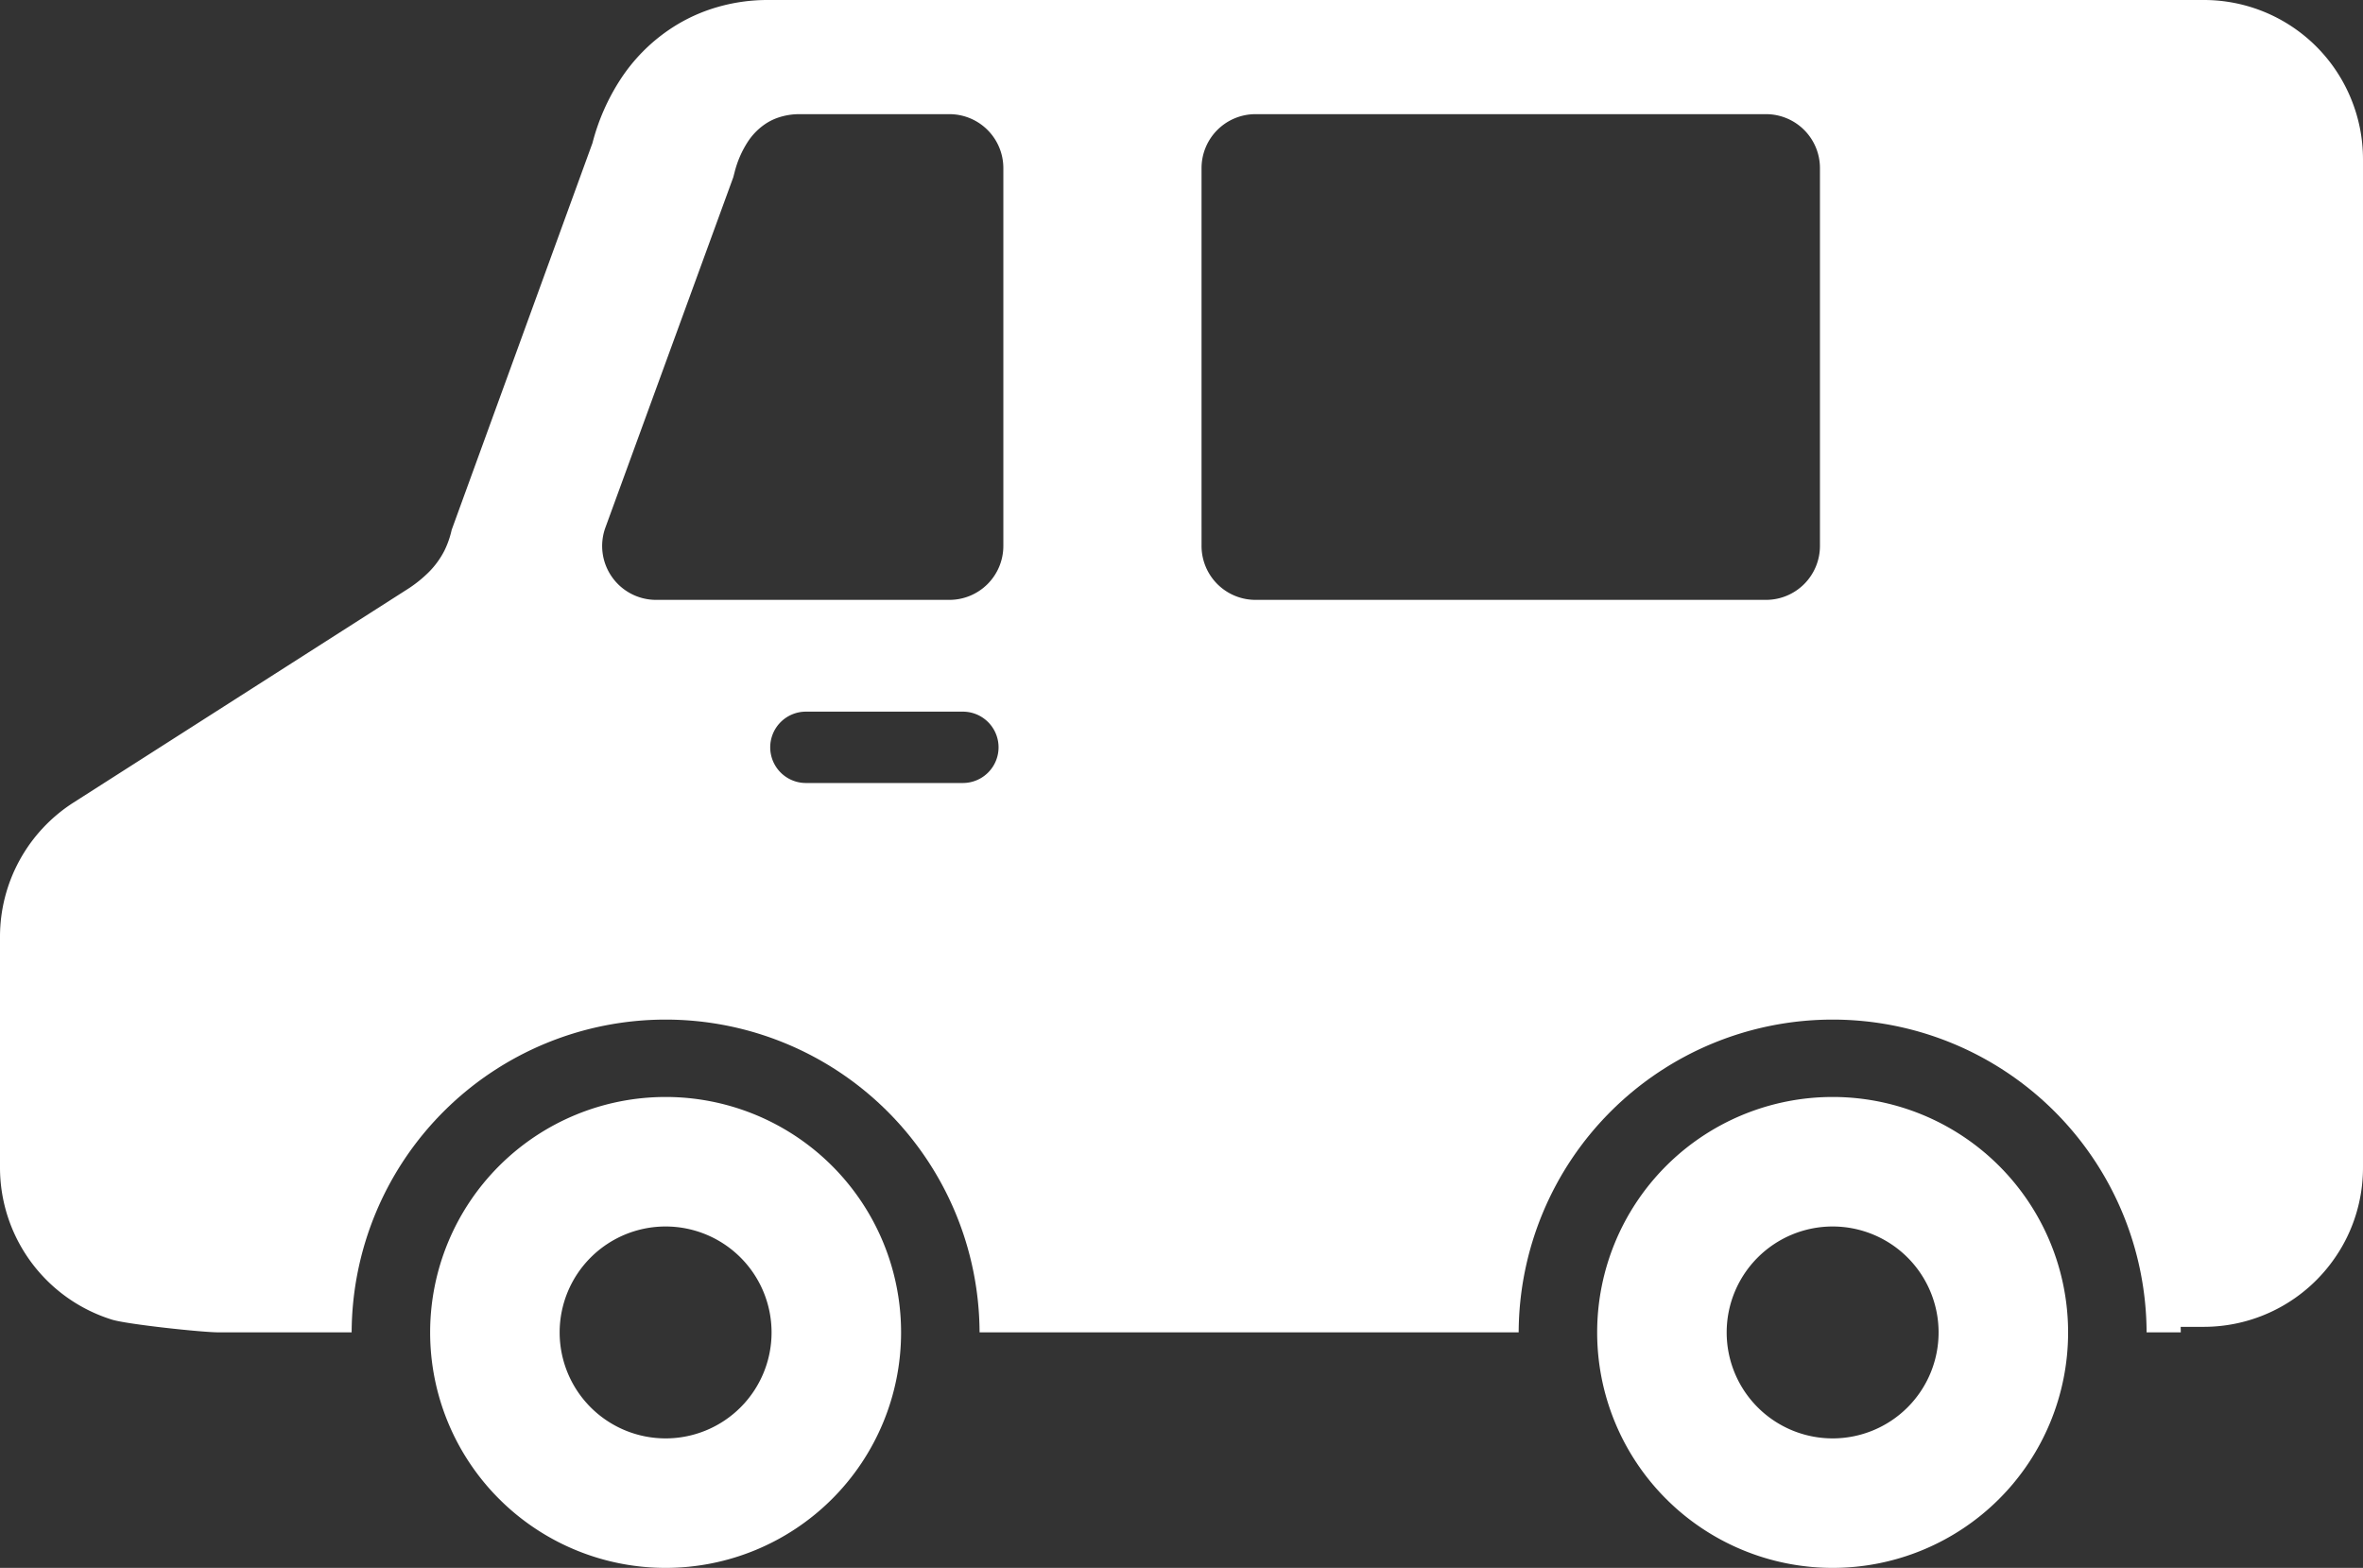 <svg xmlns="http://www.w3.org/2000/svg" viewBox="0 0 512.001 339.741"><rect x="0" y="0" width="512.001" height="339.741" fill="#333333" stroke="none"/><defs><style>.cls-1{fill:#fff}</style></defs><g id="レイヤー_2" data-name="レイヤー 2"><g id="レイヤー_1-2" data-name="レイヤー 1"><path class="cls-1" d="M144.22 237.7a51.02 51.02 0 1 0 51.02 51.02 51.012 51.012 0 0 0-51.02-51.02zm0 73.978a22.958 22.958 0 1 1 22.958-22.958 22.953 22.953 0 0 1-22.958 22.959zM397.084 237.7a51.02 51.02 0 1 0 51.02 51.02 51.013 51.013 0 0 0-51.02-51.02zm0 73.978a22.958 22.958 0 1 1 22.958-22.958 22.953 22.953 0 0 1-22.958 22.959z"/><path class="cls-1" d="M509.278 21.082A34.438 34.438 0 0 0 477.48 0H166.42a38.94 38.94 0 0 0-12.844 2.126 36.569 36.569 0 0 0-8.737 4.413 38.257 38.257 0 0 0-10.412 10.678A46.724 46.724 0 0 0 128.371 31l-30.5 83.8-.137.572a19.879 19.879 0 0 1-1.458 3.978 18.6 18.6 0 0 1-3.326 4.582 27.812 27.812 0 0 1-4.888 3.881l-72.119 46.08A34.521 34.521 0 0 0 0 202.979v50a34.52 34.52 0 0 0 24.262 32.967c3.245 1.014 19.511 2.754 23.071 2.754h28.86a68.028 68.028 0 0 1 136.055 0h116.809a68.028 68.028 0 0 1 136.055 0h7.408c0-.274-.007-.548-.016-.822h.016l-.016-.008c0-.121-.008-.242-.008-.363h4.984a34.5 34.5 0 0 0 28.619-15.22 33.964 33.964 0 0 0 4.348-9.043A34.444 34.444 0 0 0 512 252.975V34.513a34.509 34.509 0 0 0-2.722-13.431zM166.887 161.935a7.731 7.731 0 0 1 7.73-7.73h34.014a7.73 7.73 0 0 1 0 15.46h-34.014a7.731 7.731 0 0 1-7.73-7.73zM132.584 125a11.673 11.673 0 0 1-1.4-10.71l27.692-75.862.282-1.071a21.9 21.9 0 0 1 2.8-6.522 13.671 13.671 0 0 1 3.672-3.841 11.74 11.74 0 0 1 2.9-1.482 14.217 14.217 0 0 1 4.768-.774h32.419A11.688 11.688 0 0 1 217.4 36.421V118.3a11.688 11.688 0 0 1-11.684 11.684h-63.558a11.675 11.675 0 0 1-9.574-4.984zm127.76-6.7V36.421a11.688 11.688 0 0 1 11.684-11.684h110.625a11.688 11.688 0 0 1 11.684 11.684V118.3a11.688 11.688 0 0 1-11.684 11.684H272.029a11.689 11.689 0 0 1-11.685-11.684z"/></g></g></svg>